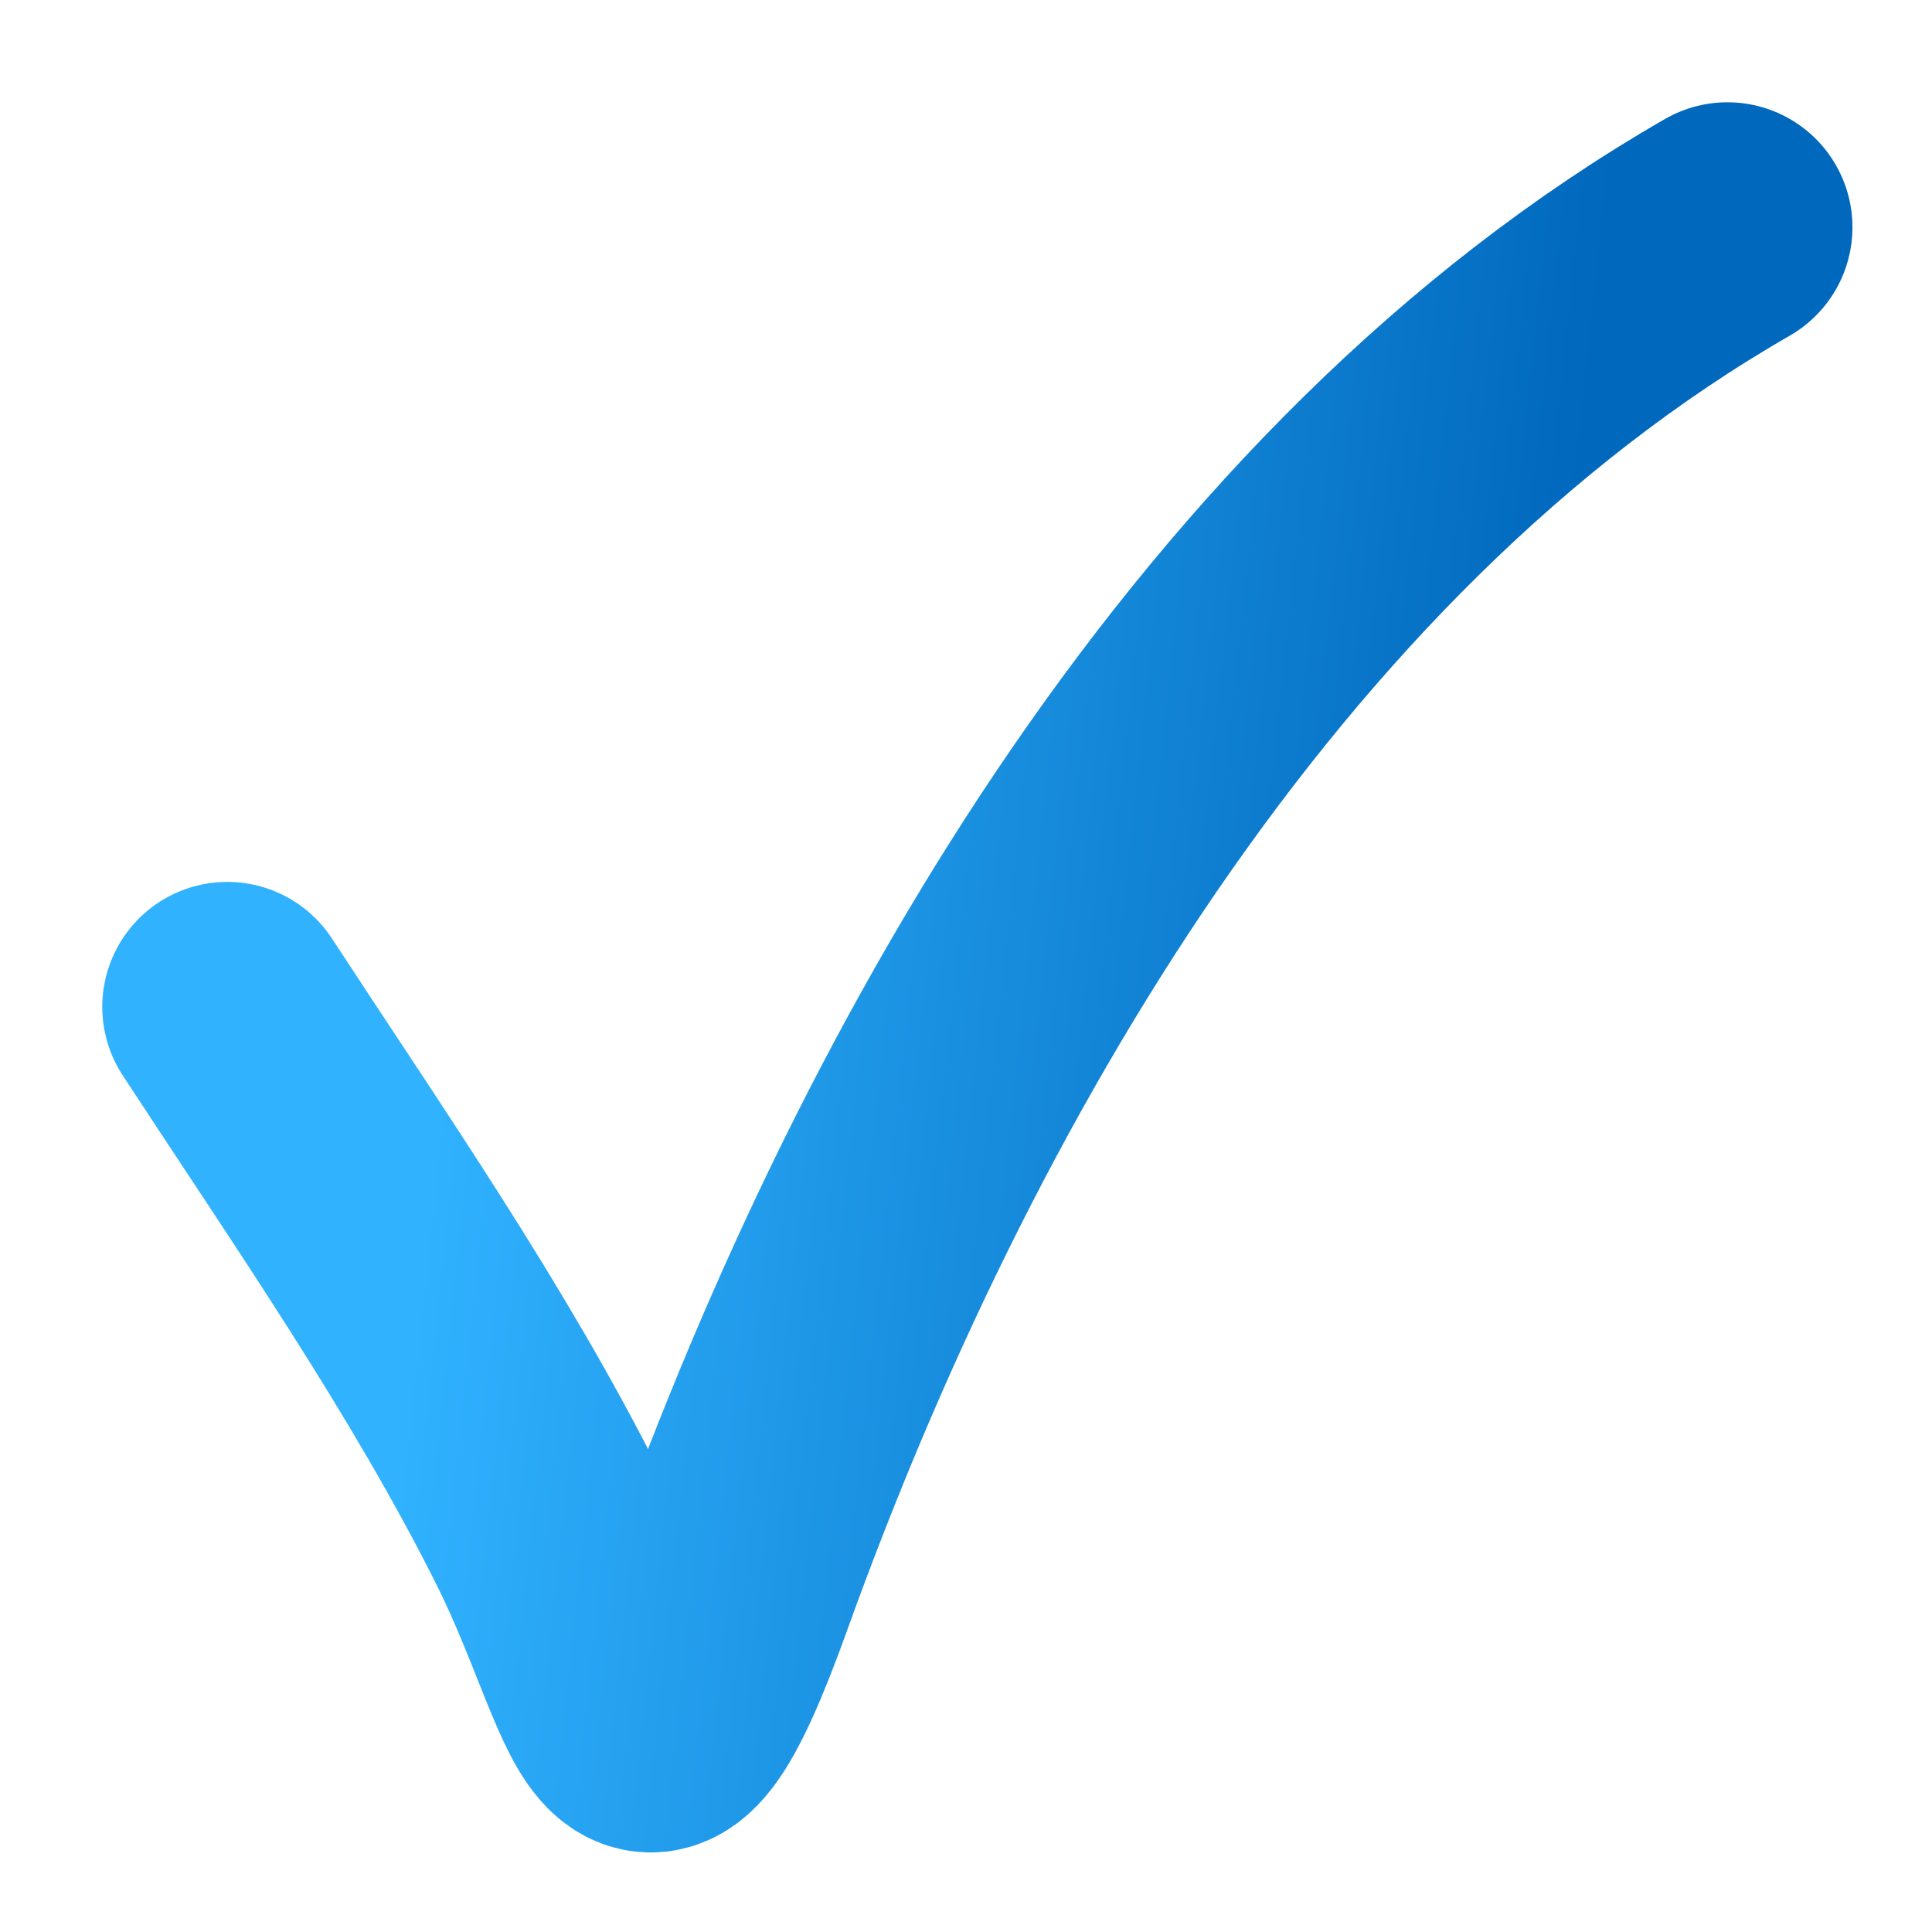 <svg fill="none" height="17" viewBox="0 0 17 17" width="17" xmlns="http://www.w3.org/2000/svg" xmlns:xlink="http://www.w3.org/1999/xlink"><linearGradient id="a" gradientUnits="userSpaceOnUse" x1="4.726" x2="14.148" y1="1.355" y2="2.349"><stop offset="0" stop-color="#30b2ff"/><stop offset="1" stop-color="#0068bd"/></linearGradient><path d="m2 8.86c.971 1.486 2.035 3.012 2.829 4.6.715 1.432.762 2.815 1.591.511 1.642-4.565 4.484-9.501 8.78-11.971" stroke="url(#a)" stroke-linecap="round" stroke-width="2.2"/></svg>
